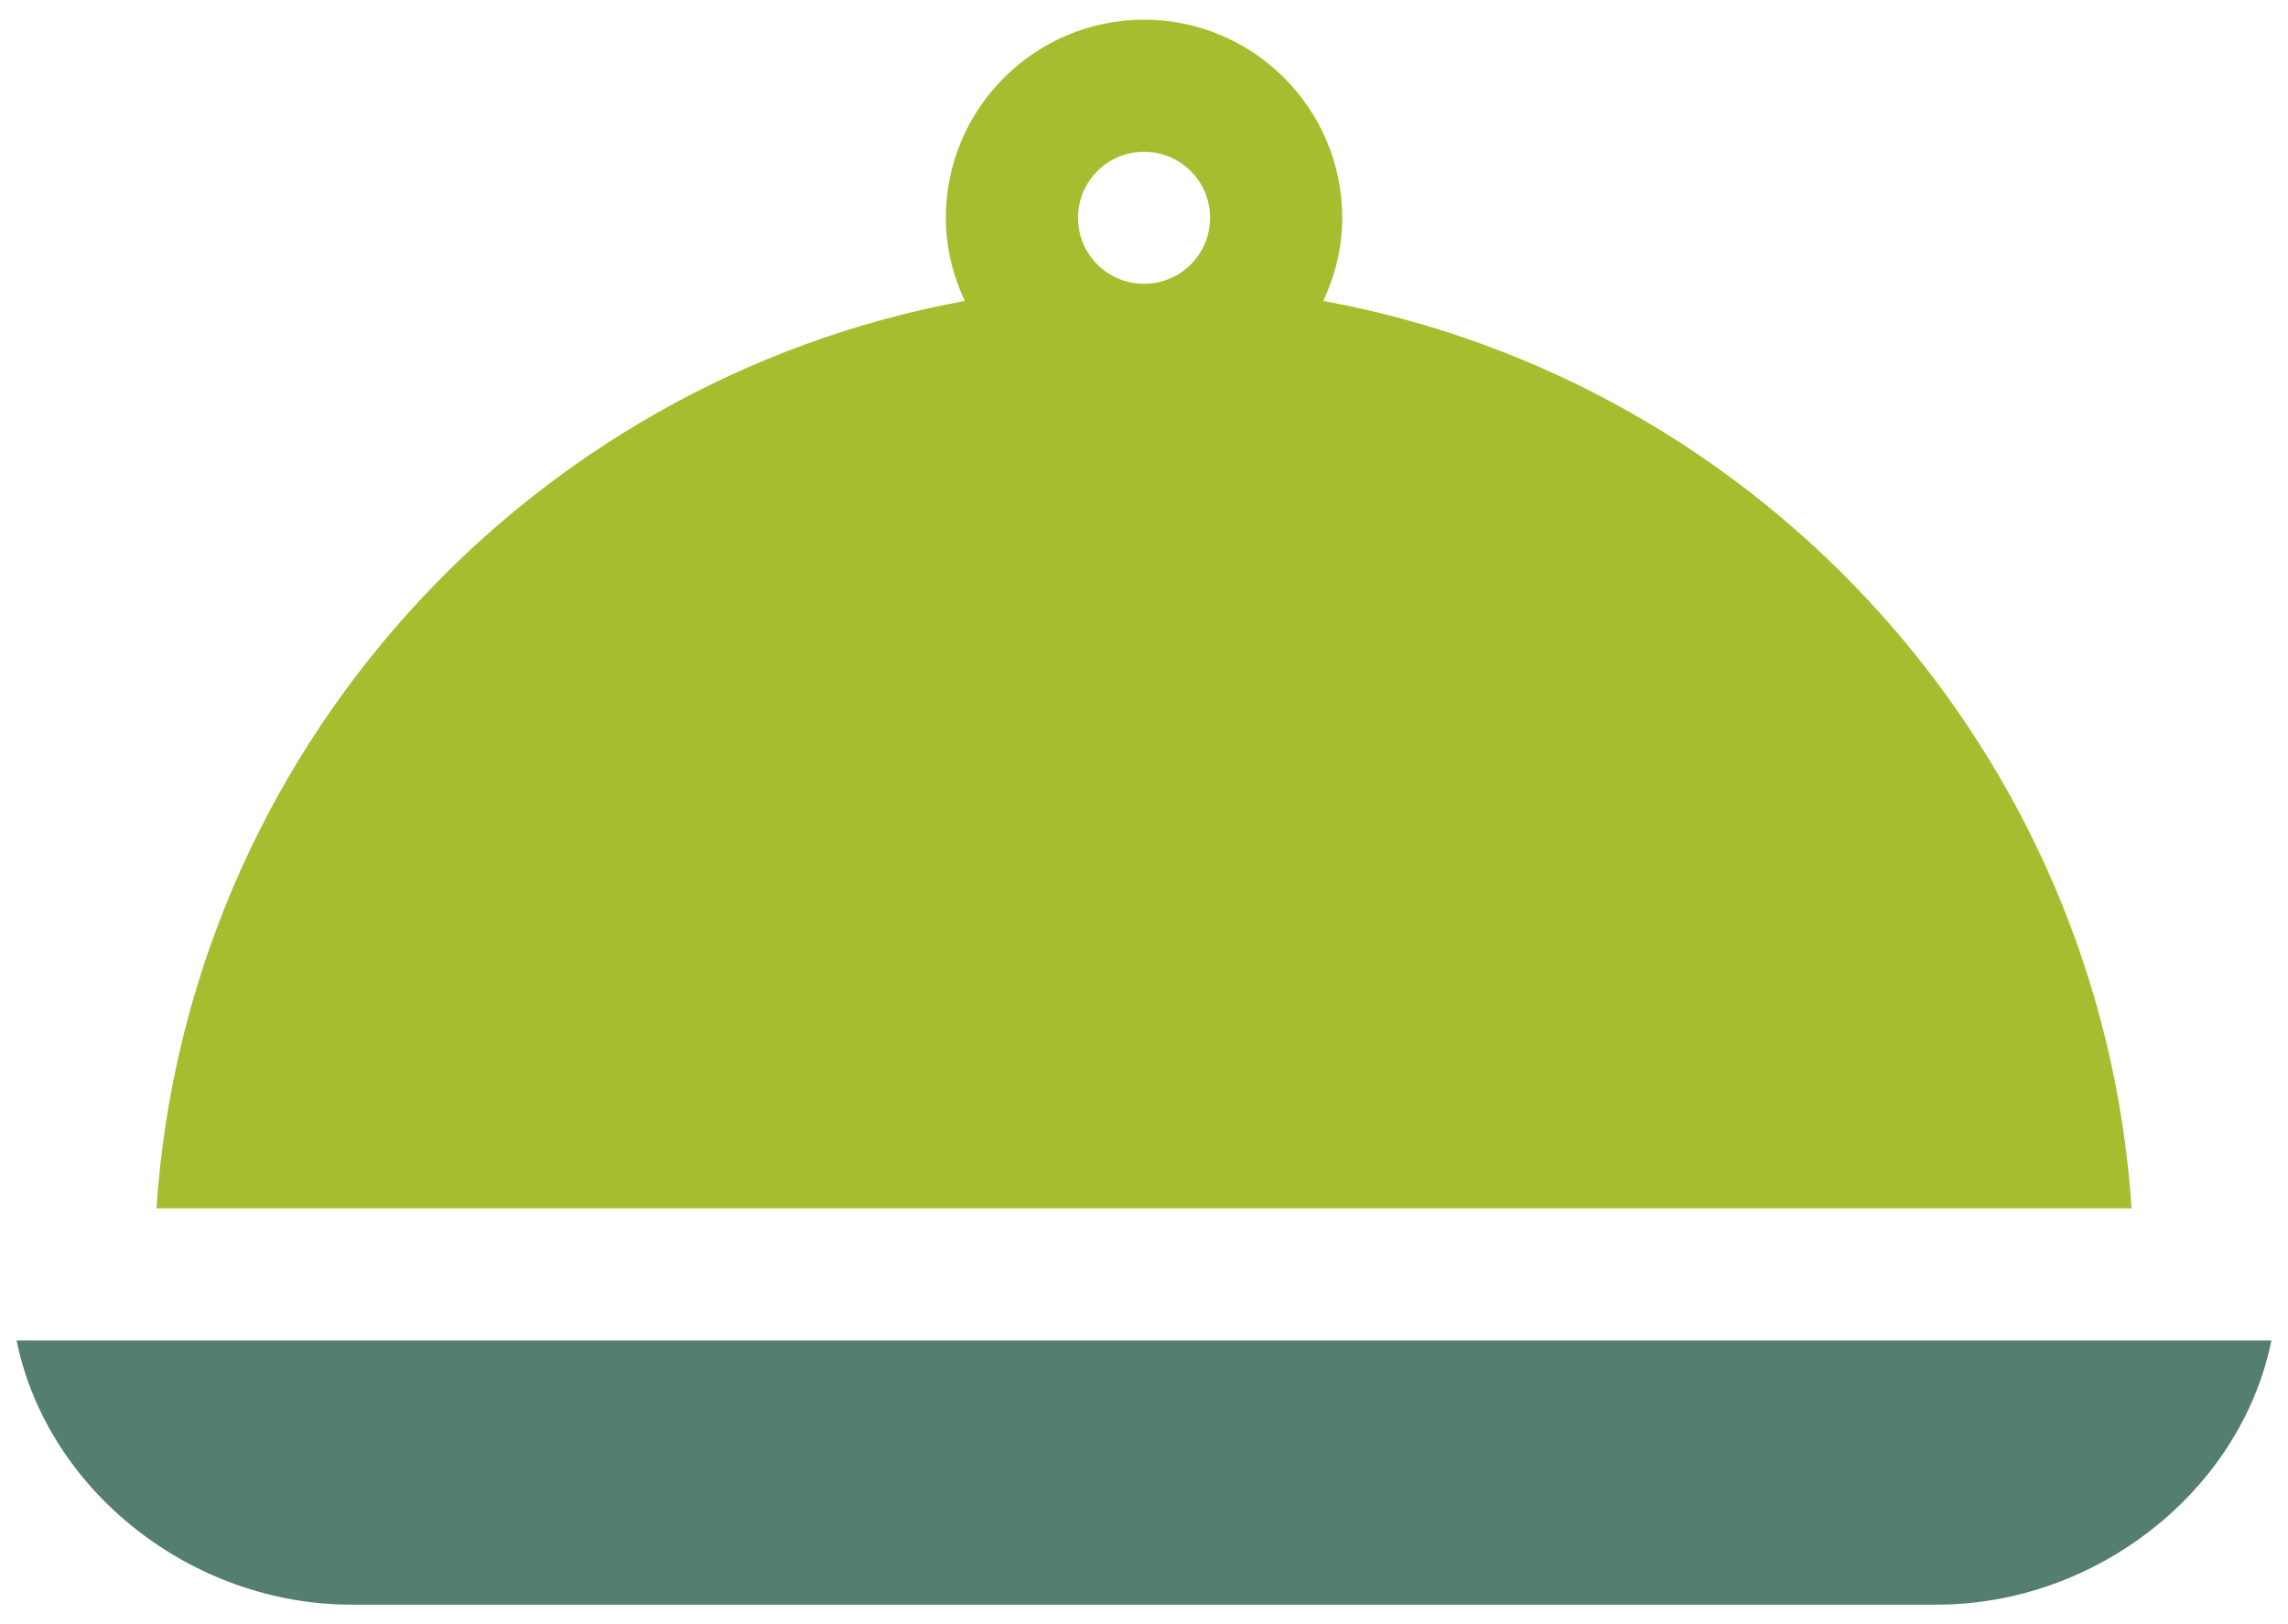 <svg width="69" height="49" viewBox="0 0 69 49" fill="none" xmlns="http://www.w3.org/2000/svg">
<g id="Vector">
<path d="M39.908 9.078C40.264 8.312 40.478 7.469 40.478 6.57C40.478 3.275 37.797 0.594 34.501 0.594C31.206 0.594 28.524 3.275 28.524 6.57C28.524 7.469 28.738 8.312 29.095 9.078C15.831 11.514 5.631 22.723 4.719 36.453H64.283C63.371 22.723 53.172 11.514 39.908 9.078ZM34.501 8.562C33.402 8.562 32.509 7.67 32.509 6.57C32.509 5.471 33.402 4.578 34.501 4.578C35.6 4.578 36.493 5.471 36.493 6.57C36.493 7.67 35.6 8.562 34.501 8.562Z" fill="#A5BE2F"/>
<path d="M0.5 40.438C1.426 44.978 5.785 48.406 10.595 48.406H58.407C63.218 48.406 67.575 44.978 68.5 40.438H0.5Z" fill="#547E71"/>
</g>
</svg>
